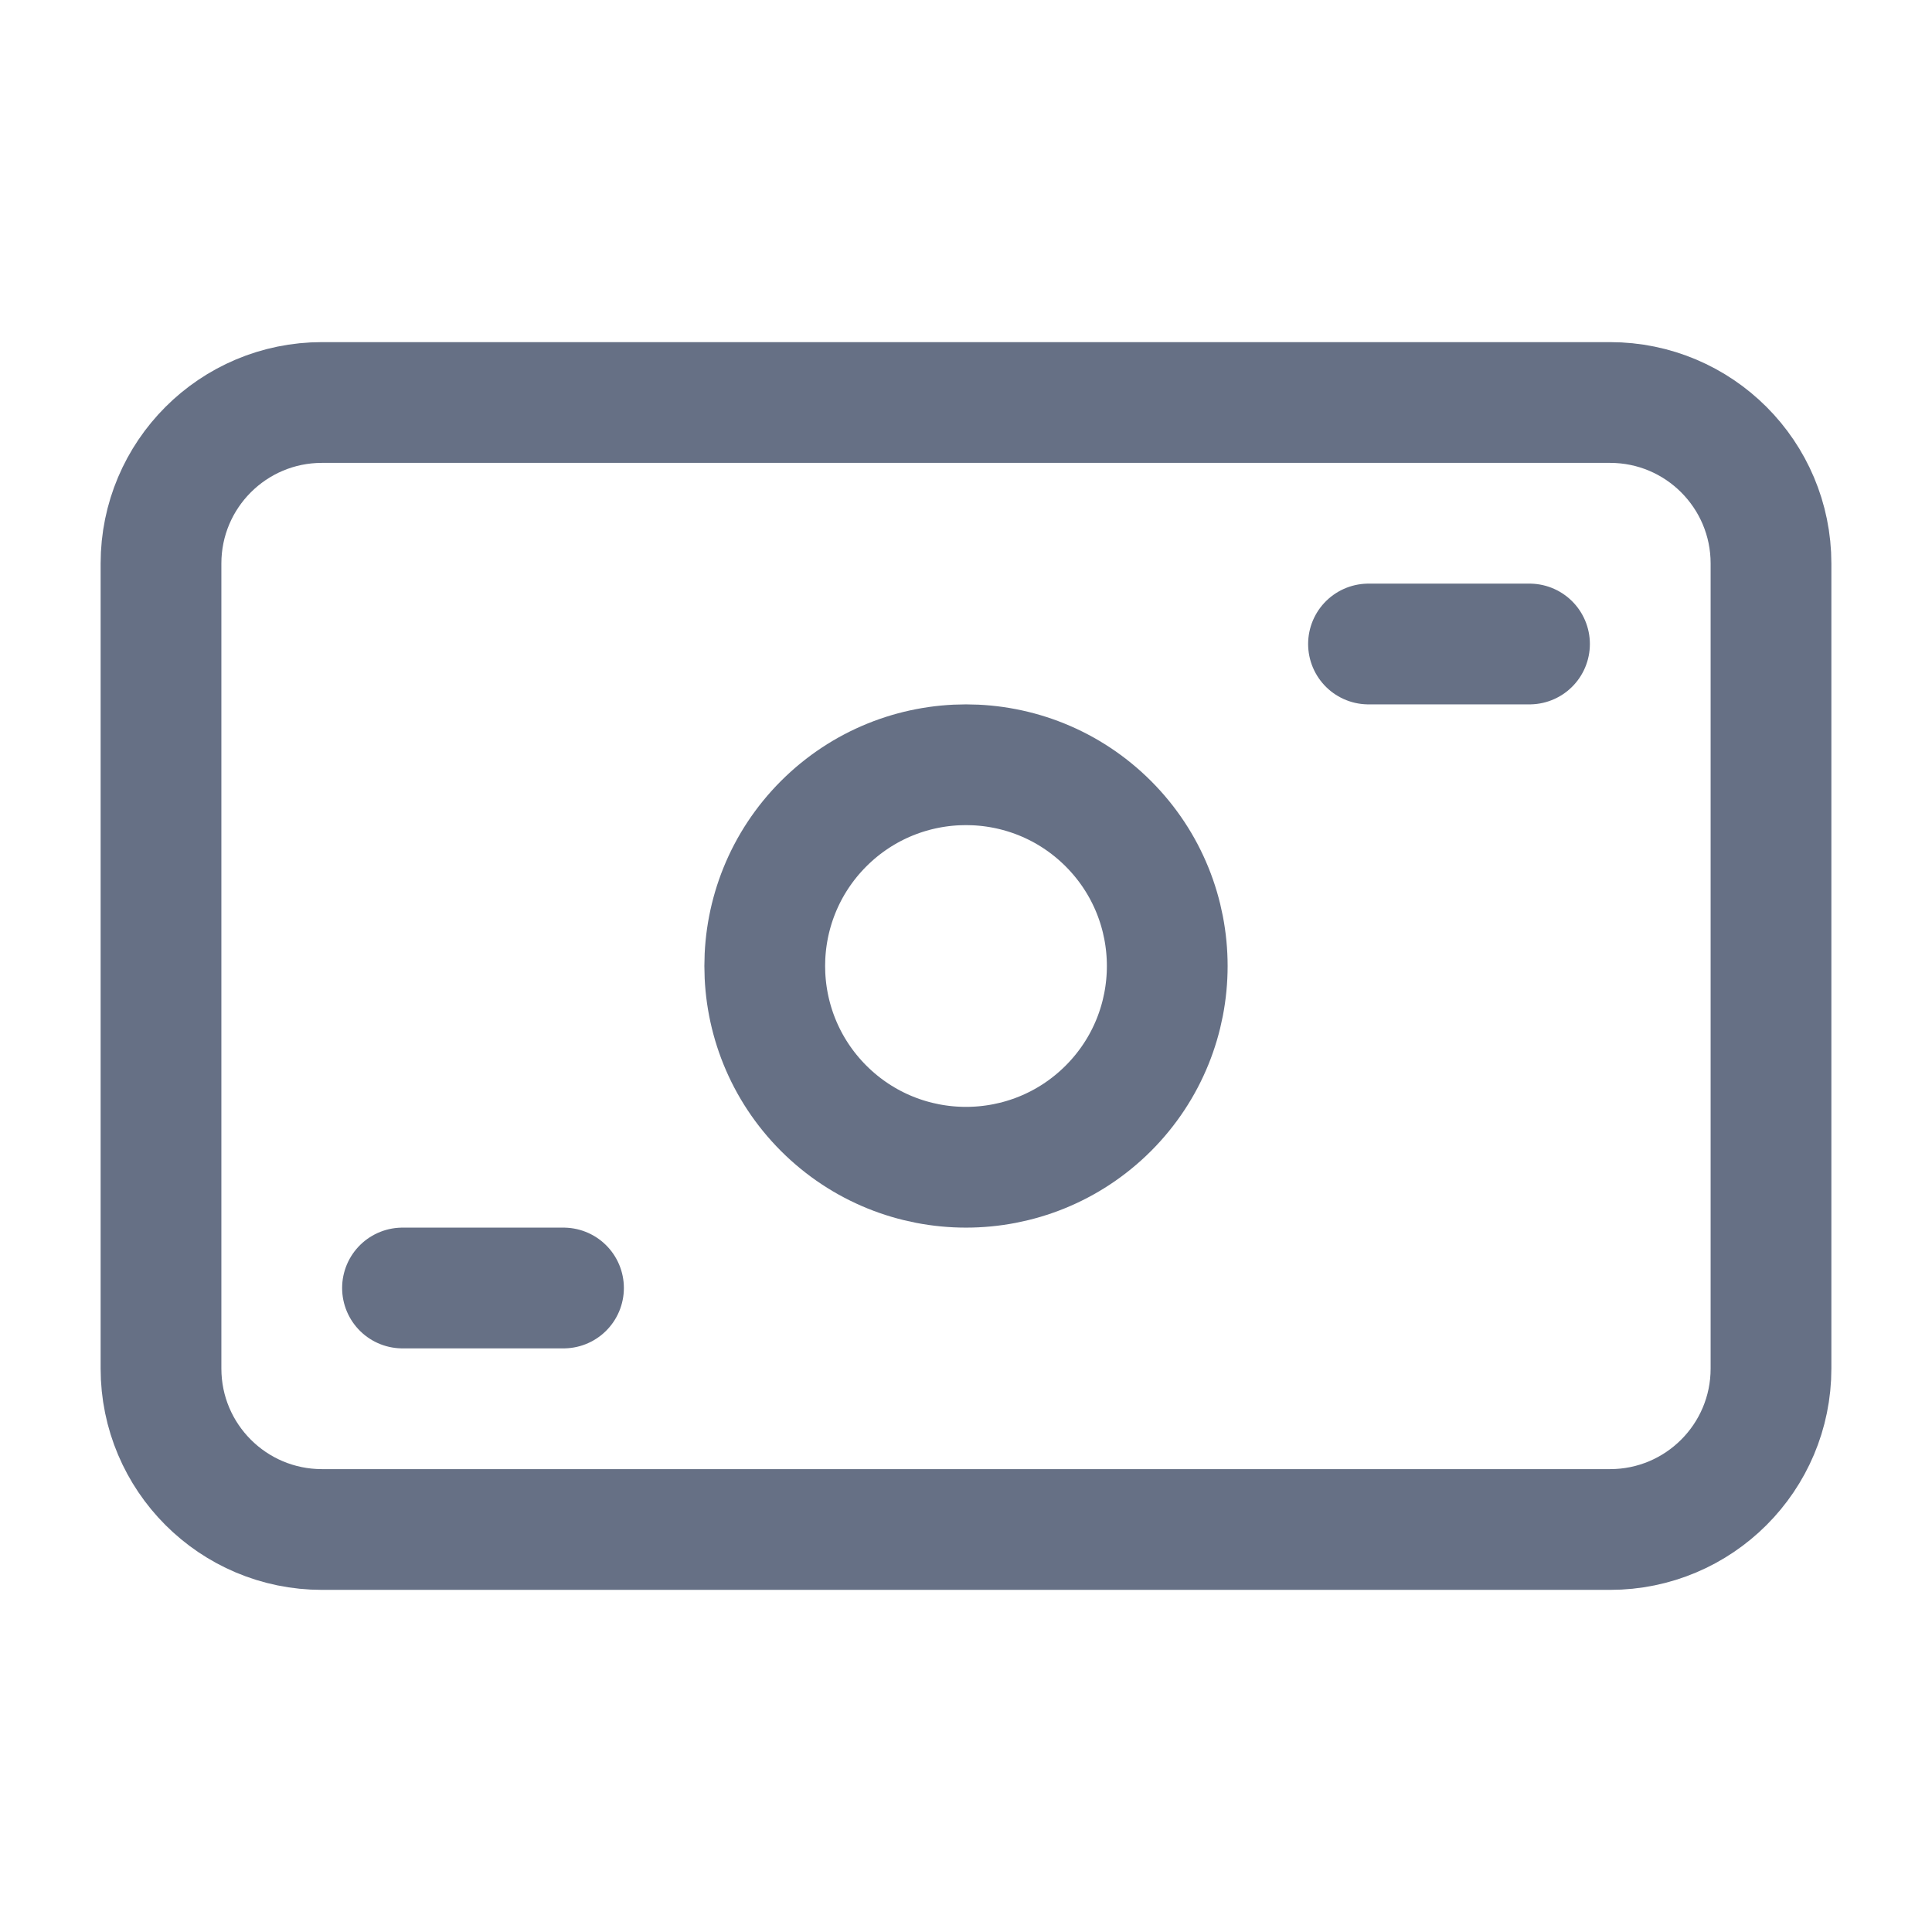 <?xml version="1.0" encoding="UTF-8"?> <svg xmlns="http://www.w3.org/2000/svg" width="24" height="24" viewBox="0 0 24 24" fill="none"><path d="M5 16H7" stroke="#667085" stroke-width="1.5" stroke-linecap="round" stroke-linejoin="round"></path><path d="M17 8H19" stroke="#667085" stroke-width="1.5" stroke-linecap="round" stroke-linejoin="round"></path><path fill-rule="evenodd" clip-rule="evenodd" d="M20 19H4C2.895 19 2 18.105 2 17V7C2 5.895 2.895 5 4 5H20C21.105 5 22 5.895 22 7V17C22 18.105 21.105 19 20 19Z" stroke="#667085" stroke-width="1.5" stroke-linecap="round" stroke-linejoin="round"></path><path d="M13.768 10.232C14.744 11.209 14.744 12.791 13.768 13.768C12.791 14.744 11.209 14.744 10.232 13.768C9.256 12.791 9.256 11.209 10.232 10.232C11.209 9.256 12.791 9.256 13.768 10.232" stroke="#667085" stroke-width="1.5" stroke-linecap="round" stroke-linejoin="round"></path></svg> 